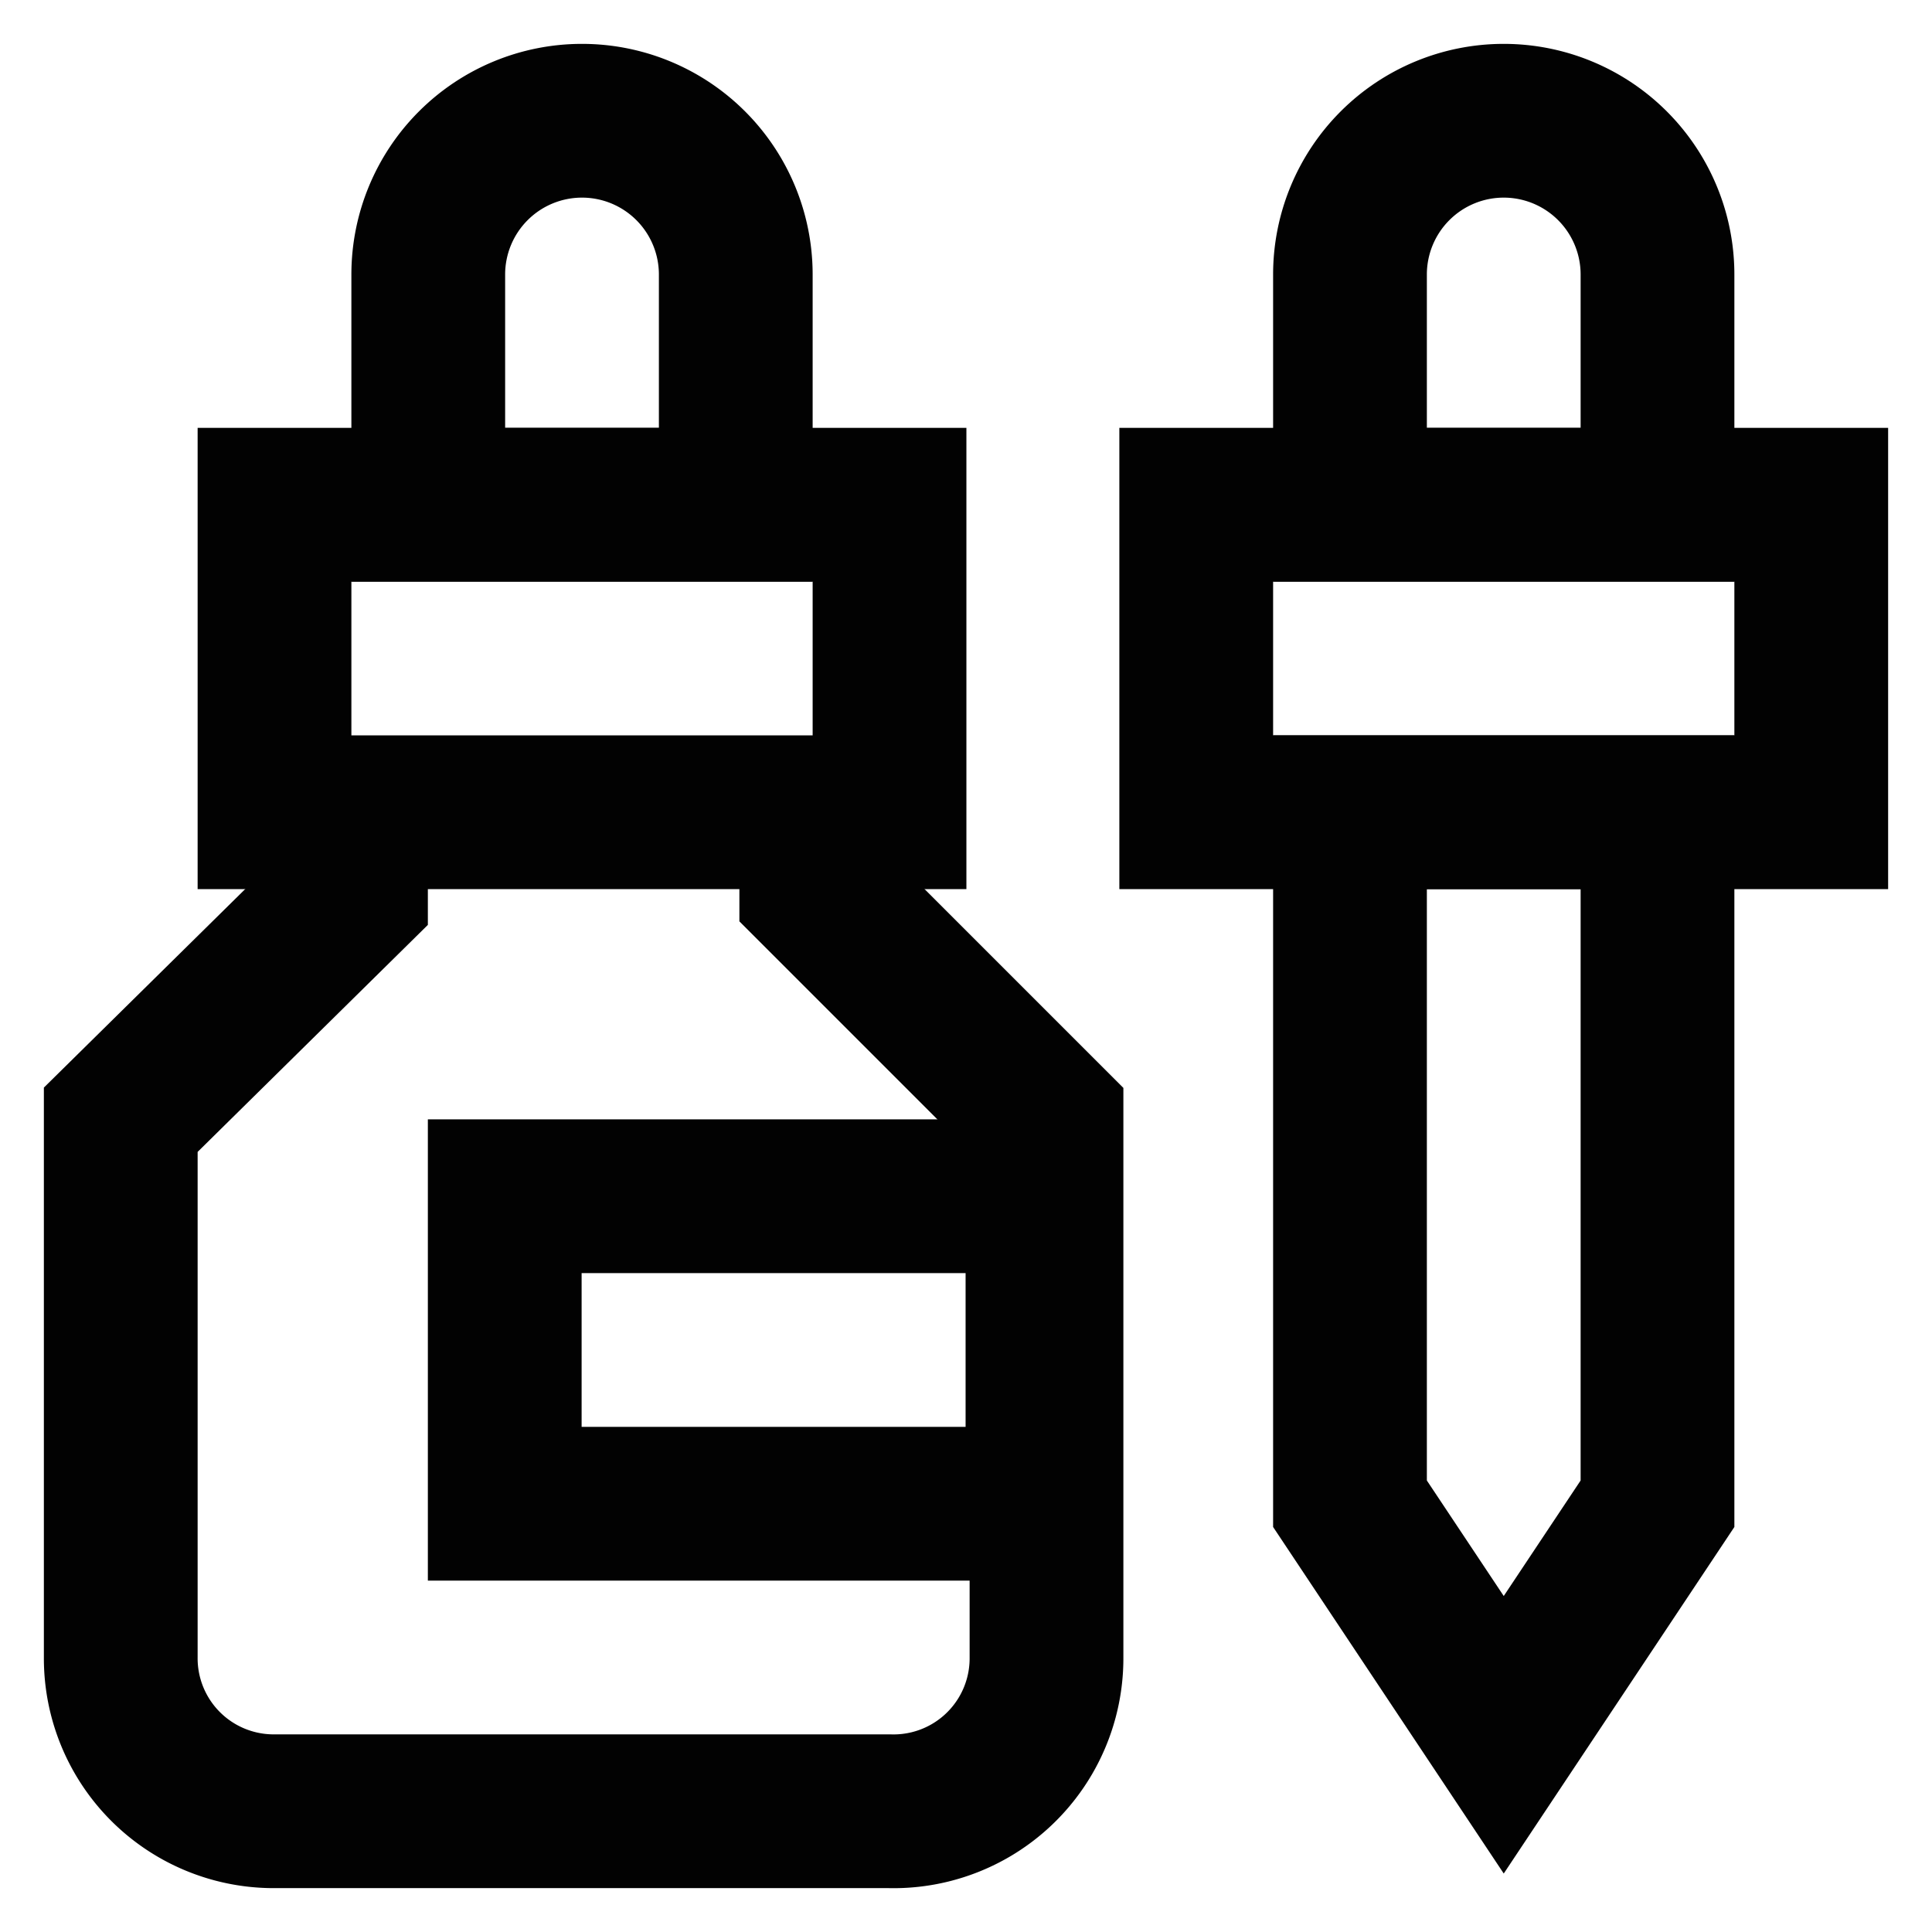 <?xml version="1.0" encoding="utf-8"?><!-- Uploaded to: SVG Repo, www.svgrepo.com, Generator: SVG Repo Mixer Tools -->
<svg width="800px" height="800px" viewBox="0 0 24 24" xmlns="http://www.w3.org/2000/svg">
<defs>
<style>.cls-1{fill:none;stroke:#020202;stroke-miterlimit:10;stroke-width:1.91px;}</style>
</defs>
<g id="ear_drop" data-name="ear drop">
<path class="cls-1" d="M4.36,10.09v1L1.5,13.91v6.68A1.9,1.9,0,0,0,3.41,22.5h7.64A1.9,1.9,0,0,0,13,20.59V13.91l-2.86-2.86v-1"/>
<rect class="cls-1" x="3.41" y="6.27" width="7.64" height="3.82"/>
<path class="cls-1" d="M7.23,1.5h0A1.91,1.91,0,0,1,9.14,3.41V6.27a0,0,0,0,1,0,0H5.32a0,0,0,0,1,0,0V3.41A1.91,1.91,0,0,1,7.23,1.5Z"/>
<rect class="cls-1" x="14.86" y="6.27" width="7.64" height="3.82"/>
<path class="cls-1" d="M18.68,1.5h0a1.91,1.91,0,0,1,1.91,1.91V6.27a0,0,0,0,1,0,0H16.77a0,0,0,0,1,0,0V3.41A1.91,1.91,0,0,1,18.68,1.5Z"/>
<polygon class="cls-1" points="20.59 18.68 18.68 21.55 16.77 18.68 16.77 10.09 20.59 10.09 20.59 18.68"/>
<rect class="cls-1" x="6.27" y="14.86" width="6.68" height="3.82"/>
</g>
</svg>